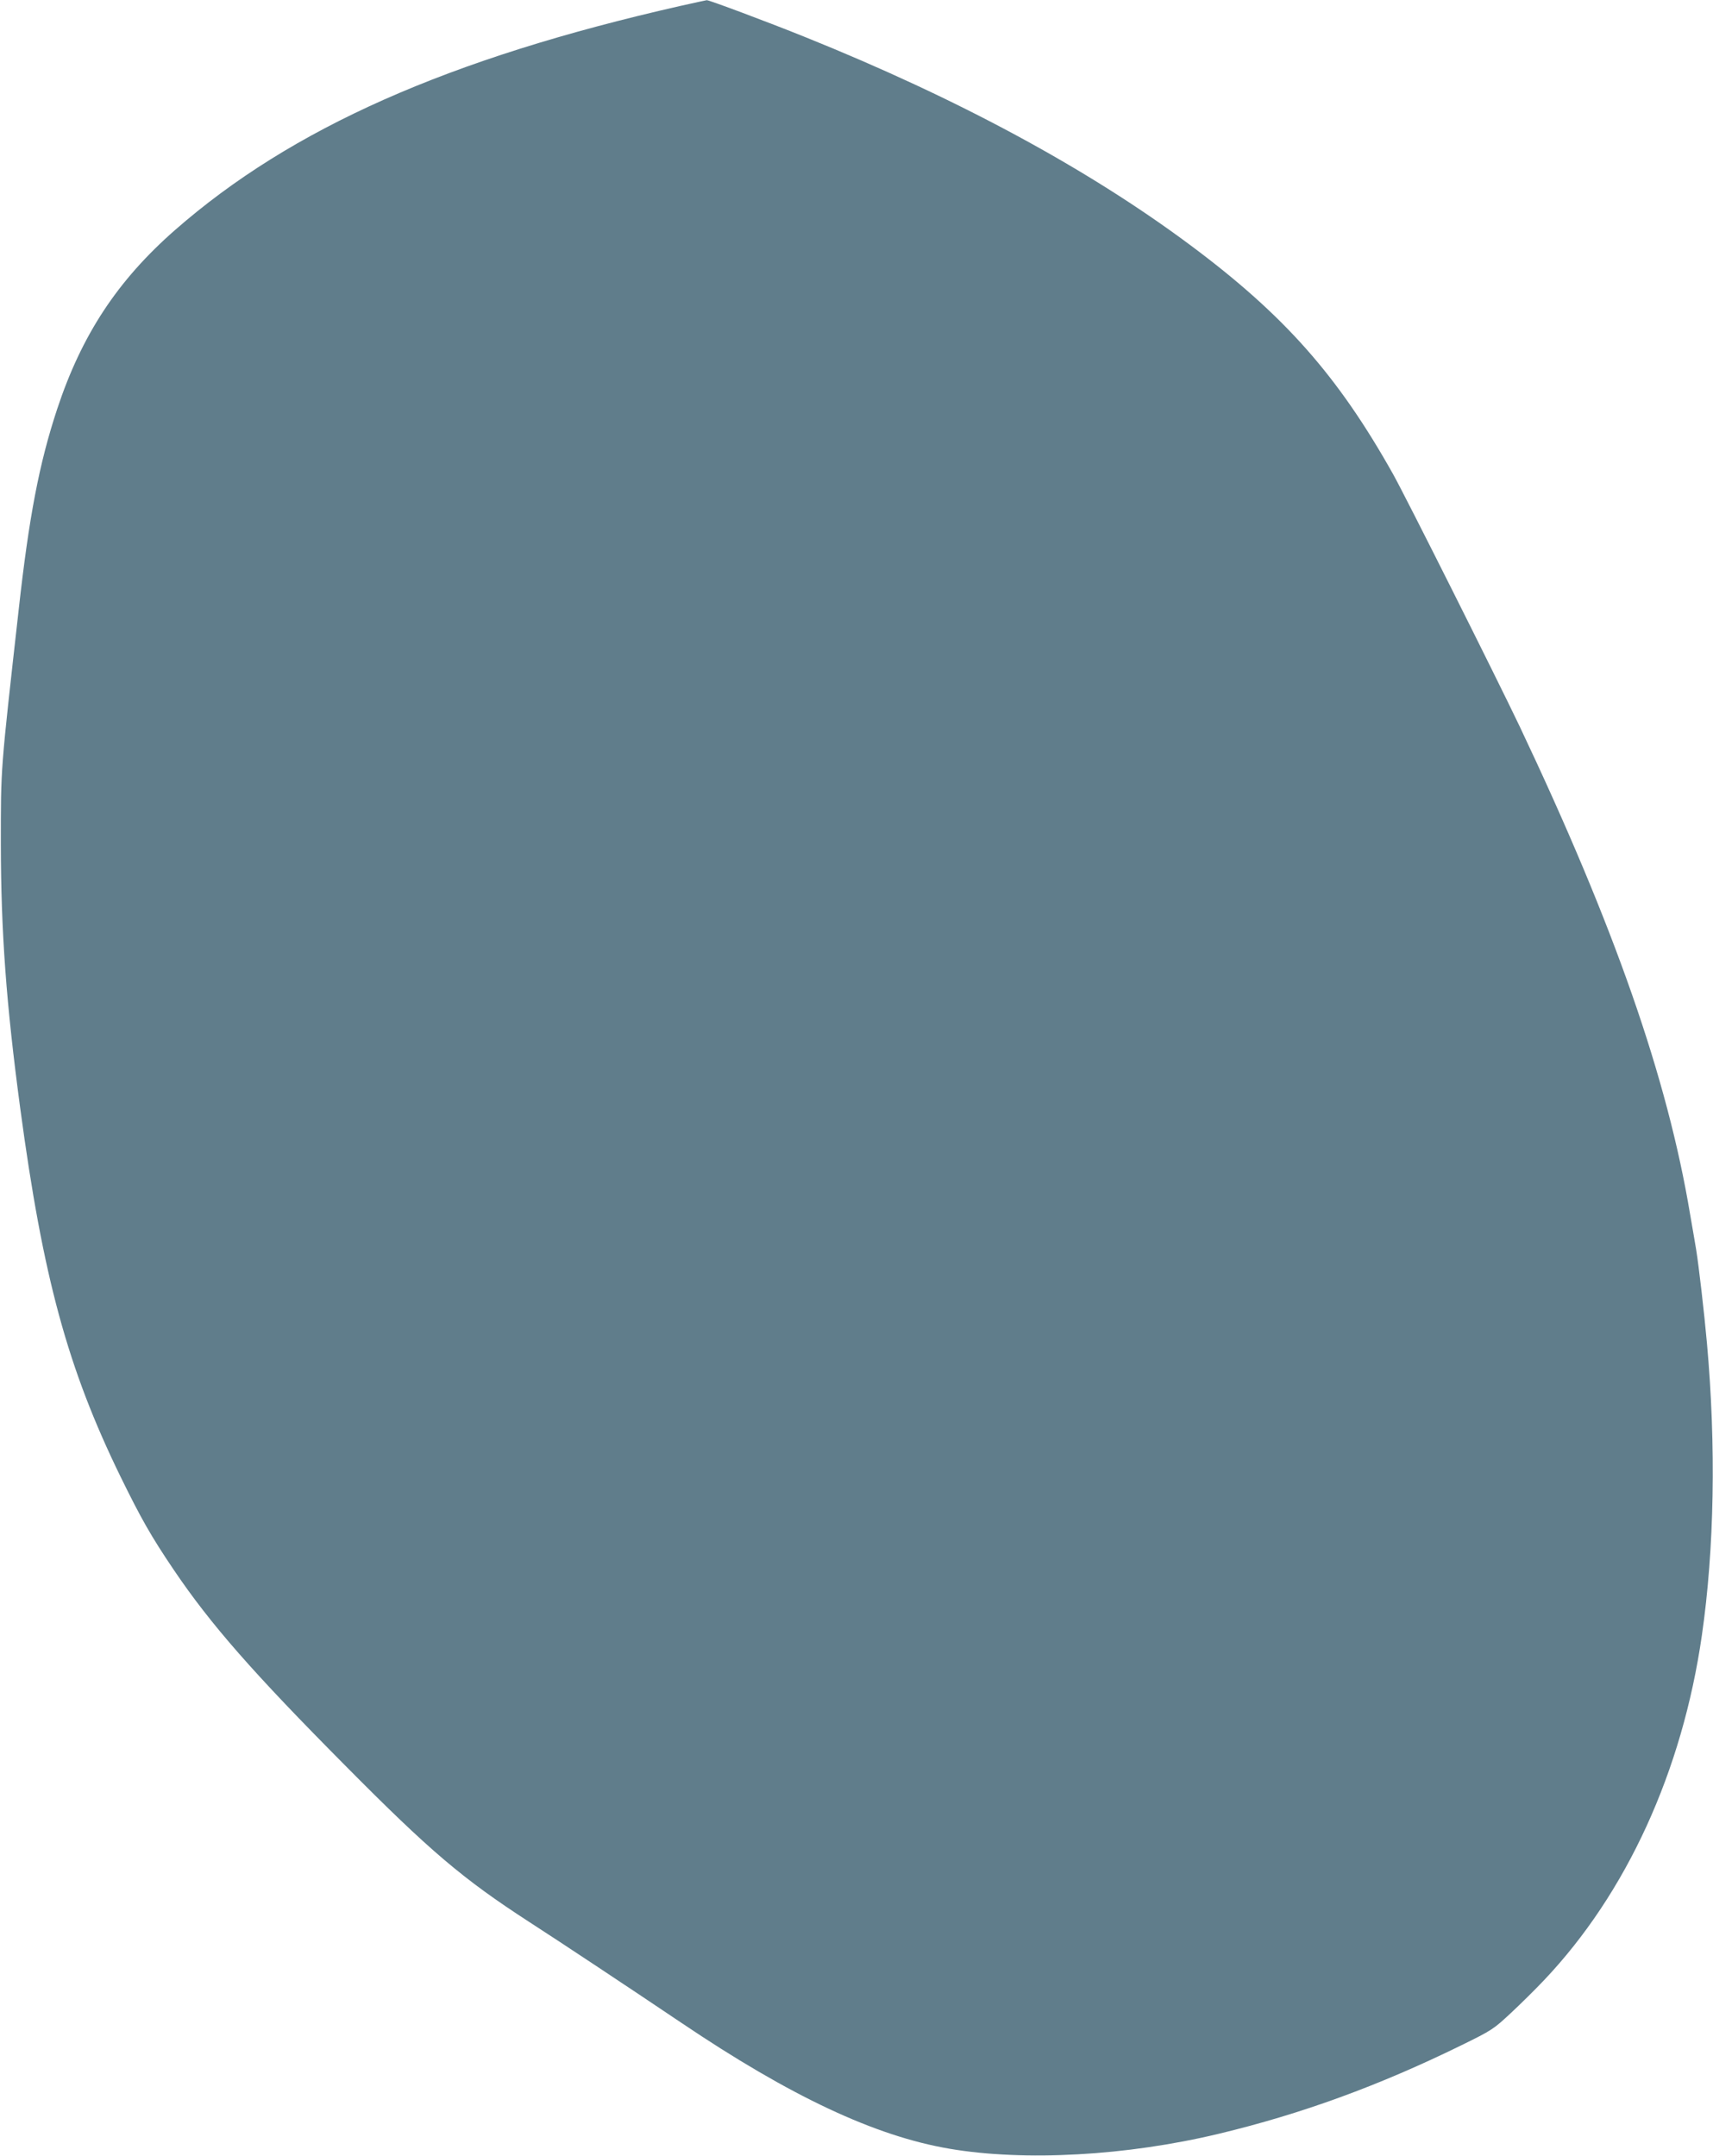 <?xml version="1.0" standalone="no"?>
<!DOCTYPE svg PUBLIC "-//W3C//DTD SVG 20010904//EN"
 "http://www.w3.org/TR/2001/REC-SVG-20010904/DTD/svg10.dtd">
<svg version="1.0" xmlns="http://www.w3.org/2000/svg"
 width="1017pt" height="1280pt" viewBox="0 0 1017 1280"
 preserveAspectRatio="xMidYMid meet">
<g transform="translate(0,1280) scale(0.1,-0.1)"
fill="#607d8b" stroke="none">
<path d="M4040 12765 c-1380 -313 -2310 -726 -3001 -1331 -341 -299 -554 -622
-700 -1064 -106 -321 -167 -639 -228 -1190 -109 -972 -106 -930 -106 -1395 1
-524 32 -945 115 -1565 135 -1007 282 -1545 595 -2187 121 -247 181 -354 317
-555 219 -324 470 -610 1017 -1161 504 -509 699 -674 1094 -930 168 -108 617
-406 902 -598 648 -437 1150 -673 1593 -748 446 -76 1052 -42 1598 89 492 118
952 286 1439 525 184 90 193 97 295 192 58 54 147 142 197 195 490 517 821
1241 937 2048 74 512 85 1125 30 1735 -16 180 -49 463 -64 555 -5 30 -21 125
-36 210 -135 810 -449 1709 -1011 2895 -143 300 -675 1361 -752 1499 -328 585
-645 944 -1205 1361 -611 455 -1381 871 -2291 1237 -221 89 -566 218 -579 217
-6 -1 -76 -16 -156 -34z"/>
</g>
</svg>
